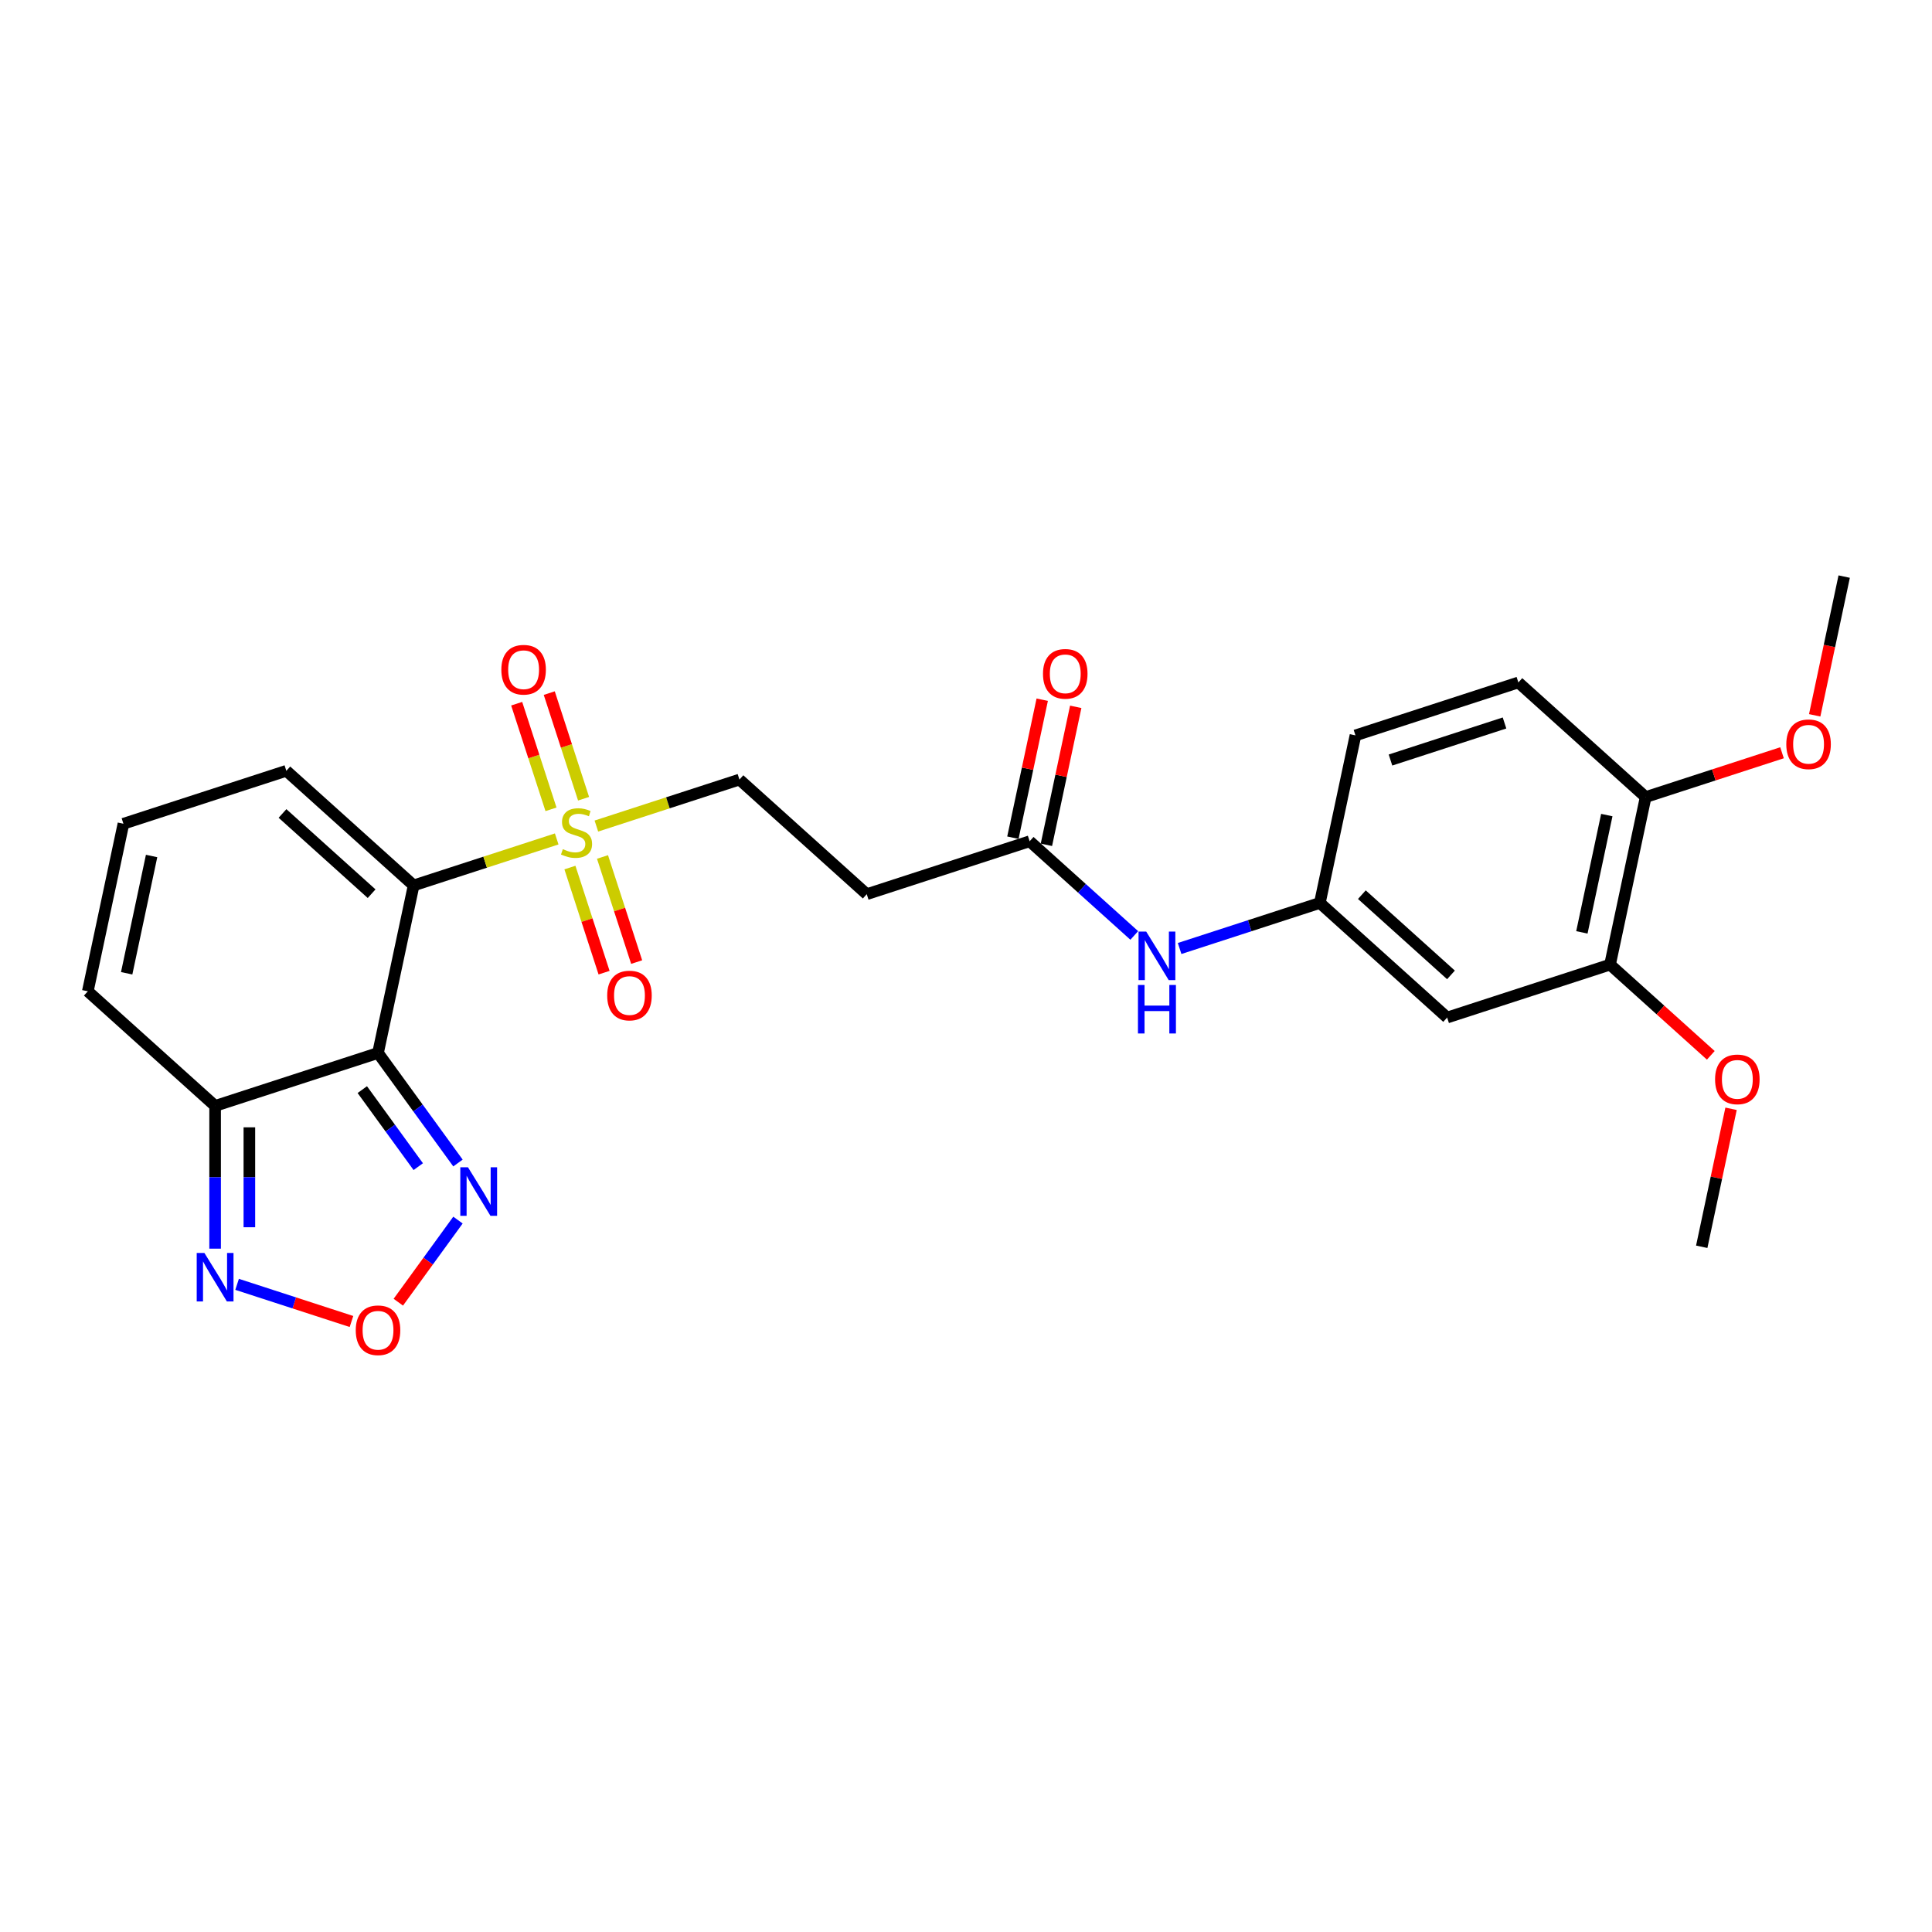 <?xml version='1.0' encoding='iso-8859-1'?>
<svg version='1.1' baseProfile='full'
              xmlns='http://www.w3.org/2000/svg'
                      xmlns:rdkit='http://www.rdkit.org/xml'
                      xmlns:xlink='http://www.w3.org/1999/xlink'
                  xml:space='preserve'
width='1000px' height='1000px' viewBox='0 0 1000 1000'>
<!-- END OF HEADER -->
<rect style='opacity:1.0;fill:#FFFFFF;stroke:none' width='1000' height='1000' x='0' y='0'> </rect>
<path class='bond-0' d='M 214.095,458.296 L 195.662,545.018' style='fill:none;fill-rule:evenodd;stroke:#000000;stroke-width:6px;stroke-linecap:butt;stroke-linejoin:miter;stroke-opacity:1' />
<path class='bond-1' d='M 214.095,458.296 L 251.122,446.265' style='fill:none;fill-rule:evenodd;stroke:#000000;stroke-width:6px;stroke-linecap:butt;stroke-linejoin:miter;stroke-opacity:1' />
<path class='bond-1' d='M 251.122,446.265 L 288.149,434.234' style='fill:none;fill-rule:evenodd;stroke:#CCCC00;stroke-width:6px;stroke-linecap:butt;stroke-linejoin:miter;stroke-opacity:1' />
<path class='bond-7' d='M 214.095,458.296 L 148.208,398.971' style='fill:none;fill-rule:evenodd;stroke:#000000;stroke-width:6px;stroke-linecap:butt;stroke-linejoin:miter;stroke-opacity:1' />
<path class='bond-7' d='M 192.347,462.574 L 146.226,421.047' style='fill:none;fill-rule:evenodd;stroke:#000000;stroke-width:6px;stroke-linecap:butt;stroke-linejoin:miter;stroke-opacity:1' />
<path class='bond-2' d='M 195.662,545.018 L 111.342,572.415' style='fill:none;fill-rule:evenodd;stroke:#000000;stroke-width:6px;stroke-linecap:butt;stroke-linejoin:miter;stroke-opacity:1' />
<path class='bond-3' d='M 195.662,545.018 L 216.353,573.496' style='fill:none;fill-rule:evenodd;stroke:#000000;stroke-width:6px;stroke-linecap:butt;stroke-linejoin:miter;stroke-opacity:1' />
<path class='bond-3' d='M 216.353,573.496 L 237.043,601.974' style='fill:none;fill-rule:evenodd;stroke:#0000FF;stroke-width:6px;stroke-linecap:butt;stroke-linejoin:miter;stroke-opacity:1' />
<path class='bond-3' d='M 187.524,563.984 L 202.007,583.919' style='fill:none;fill-rule:evenodd;stroke:#000000;stroke-width:6px;stroke-linecap:butt;stroke-linejoin:miter;stroke-opacity:1' />
<path class='bond-3' d='M 202.007,583.919 L 216.491,603.853' style='fill:none;fill-rule:evenodd;stroke:#0000FF;stroke-width:6px;stroke-linecap:butt;stroke-linejoin:miter;stroke-opacity:1' />
<path class='bond-8' d='M 308.683,427.562 L 345.709,415.532' style='fill:none;fill-rule:evenodd;stroke:#CCCC00;stroke-width:6px;stroke-linecap:butt;stroke-linejoin:miter;stroke-opacity:1' />
<path class='bond-8' d='M 345.709,415.532 L 382.736,403.501' style='fill:none;fill-rule:evenodd;stroke:#000000;stroke-width:6px;stroke-linecap:butt;stroke-linejoin:miter;stroke-opacity:1' />
<path class='bond-12' d='M 294.99,449.047 L 303.829,476.249' style='fill:none;fill-rule:evenodd;stroke:#CCCC00;stroke-width:6px;stroke-linecap:butt;stroke-linejoin:miter;stroke-opacity:1' />
<path class='bond-12' d='M 303.829,476.249 L 312.667,503.451' style='fill:none;fill-rule:evenodd;stroke:#FF0000;stroke-width:6px;stroke-linecap:butt;stroke-linejoin:miter;stroke-opacity:1' />
<path class='bond-12' d='M 311.854,443.567 L 320.693,470.769' style='fill:none;fill-rule:evenodd;stroke:#CCCC00;stroke-width:6px;stroke-linecap:butt;stroke-linejoin:miter;stroke-opacity:1' />
<path class='bond-12' d='M 320.693,470.769 L 329.531,497.971' style='fill:none;fill-rule:evenodd;stroke:#FF0000;stroke-width:6px;stroke-linecap:butt;stroke-linejoin:miter;stroke-opacity:1' />
<path class='bond-13' d='M 302.06,413.423 L 293.178,386.088' style='fill:none;fill-rule:evenodd;stroke:#CCCC00;stroke-width:6px;stroke-linecap:butt;stroke-linejoin:miter;stroke-opacity:1' />
<path class='bond-13' d='M 293.178,386.088 L 284.297,358.753' style='fill:none;fill-rule:evenodd;stroke:#FF0000;stroke-width:6px;stroke-linecap:butt;stroke-linejoin:miter;stroke-opacity:1' />
<path class='bond-13' d='M 285.196,418.903 L 276.314,391.568' style='fill:none;fill-rule:evenodd;stroke:#CCCC00;stroke-width:6px;stroke-linecap:butt;stroke-linejoin:miter;stroke-opacity:1' />
<path class='bond-13' d='M 276.314,391.568 L 267.433,364.233' style='fill:none;fill-rule:evenodd;stroke:#FF0000;stroke-width:6px;stroke-linecap:butt;stroke-linejoin:miter;stroke-opacity:1' />
<path class='bond-5' d='M 111.342,572.415 L 111.342,609.36' style='fill:none;fill-rule:evenodd;stroke:#000000;stroke-width:6px;stroke-linecap:butt;stroke-linejoin:miter;stroke-opacity:1' />
<path class='bond-5' d='M 111.342,609.36 L 111.342,646.304' style='fill:none;fill-rule:evenodd;stroke:#0000FF;stroke-width:6px;stroke-linecap:butt;stroke-linejoin:miter;stroke-opacity:1' />
<path class='bond-5' d='M 129.073,583.499 L 129.073,609.36' style='fill:none;fill-rule:evenodd;stroke:#000000;stroke-width:6px;stroke-linecap:butt;stroke-linejoin:miter;stroke-opacity:1' />
<path class='bond-5' d='M 129.073,609.36 L 129.073,635.221' style='fill:none;fill-rule:evenodd;stroke:#0000FF;stroke-width:6px;stroke-linecap:butt;stroke-linejoin:miter;stroke-opacity:1' />
<path class='bond-26' d='M 111.342,572.415 L 45.455,513.09' style='fill:none;fill-rule:evenodd;stroke:#000000;stroke-width:6px;stroke-linecap:butt;stroke-linejoin:miter;stroke-opacity:1' />
<path class='bond-4' d='M 237.043,631.516 L 221.604,652.766' style='fill:none;fill-rule:evenodd;stroke:#0000FF;stroke-width:6px;stroke-linecap:butt;stroke-linejoin:miter;stroke-opacity:1' />
<path class='bond-4' d='M 221.604,652.766 L 206.165,674.016' style='fill:none;fill-rule:evenodd;stroke:#FF0000;stroke-width:6px;stroke-linecap:butt;stroke-linejoin:miter;stroke-opacity:1' />
<path class='bond-27' d='M 181.92,684.007 L 152.319,674.389' style='fill:none;fill-rule:evenodd;stroke:#FF0000;stroke-width:6px;stroke-linecap:butt;stroke-linejoin:miter;stroke-opacity:1' />
<path class='bond-27' d='M 152.319,674.389 L 122.719,664.772' style='fill:none;fill-rule:evenodd;stroke:#0000FF;stroke-width:6px;stroke-linecap:butt;stroke-linejoin:miter;stroke-opacity:1' />
<path class='bond-6' d='M 532.944,435.428 L 448.623,462.826' style='fill:none;fill-rule:evenodd;stroke:#000000;stroke-width:6px;stroke-linecap:butt;stroke-linejoin:miter;stroke-opacity:1' />
<path class='bond-14' d='M 532.944,435.428 L 560.018,459.806' style='fill:none;fill-rule:evenodd;stroke:#000000;stroke-width:6px;stroke-linecap:butt;stroke-linejoin:miter;stroke-opacity:1' />
<path class='bond-14' d='M 560.018,459.806 L 587.092,484.184' style='fill:none;fill-rule:evenodd;stroke:#0000FF;stroke-width:6px;stroke-linecap:butt;stroke-linejoin:miter;stroke-opacity:1' />
<path class='bond-19' d='M 541.616,437.272 L 549.206,401.562' style='fill:none;fill-rule:evenodd;stroke:#000000;stroke-width:6px;stroke-linecap:butt;stroke-linejoin:miter;stroke-opacity:1' />
<path class='bond-19' d='M 549.206,401.562 L 556.796,365.852' style='fill:none;fill-rule:evenodd;stroke:#FF0000;stroke-width:6px;stroke-linecap:butt;stroke-linejoin:miter;stroke-opacity:1' />
<path class='bond-19' d='M 524.271,433.585 L 531.862,397.875' style='fill:none;fill-rule:evenodd;stroke:#000000;stroke-width:6px;stroke-linecap:butt;stroke-linejoin:miter;stroke-opacity:1' />
<path class='bond-19' d='M 531.862,397.875 L 539.452,362.165' style='fill:none;fill-rule:evenodd;stroke:#FF0000;stroke-width:6px;stroke-linecap:butt;stroke-linejoin:miter;stroke-opacity:1' />
<path class='bond-15' d='M 148.208,398.971 L 63.888,426.368' style='fill:none;fill-rule:evenodd;stroke:#000000;stroke-width:6px;stroke-linecap:butt;stroke-linejoin:miter;stroke-opacity:1' />
<path class='bond-9' d='M 382.736,403.501 L 448.623,462.826' style='fill:none;fill-rule:evenodd;stroke:#000000;stroke-width:6px;stroke-linecap:butt;stroke-linejoin:miter;stroke-opacity:1' />
<path class='bond-10' d='M 749.038,526.681 L 683.151,467.356' style='fill:none;fill-rule:evenodd;stroke:#000000;stroke-width:6px;stroke-linecap:butt;stroke-linejoin:miter;stroke-opacity:1' />
<path class='bond-10' d='M 751.02,504.605 L 704.899,463.077' style='fill:none;fill-rule:evenodd;stroke:#000000;stroke-width:6px;stroke-linecap:butt;stroke-linejoin:miter;stroke-opacity:1' />
<path class='bond-11' d='M 749.038,526.681 L 833.358,499.284' style='fill:none;fill-rule:evenodd;stroke:#000000;stroke-width:6px;stroke-linecap:butt;stroke-linejoin:miter;stroke-opacity:1' />
<path class='bond-22' d='M 833.358,499.284 L 859.431,522.759' style='fill:none;fill-rule:evenodd;stroke:#000000;stroke-width:6px;stroke-linecap:butt;stroke-linejoin:miter;stroke-opacity:1' />
<path class='bond-22' d='M 859.431,522.759 L 885.503,546.235' style='fill:none;fill-rule:evenodd;stroke:#FF0000;stroke-width:6px;stroke-linecap:butt;stroke-linejoin:miter;stroke-opacity:1' />
<path class='bond-28' d='M 833.358,499.284 L 851.792,412.561' style='fill:none;fill-rule:evenodd;stroke:#000000;stroke-width:6px;stroke-linecap:butt;stroke-linejoin:miter;stroke-opacity:1' />
<path class='bond-28' d='M 818.779,482.588 L 831.682,421.883' style='fill:none;fill-rule:evenodd;stroke:#000000;stroke-width:6px;stroke-linecap:butt;stroke-linejoin:miter;stroke-opacity:1' />
<path class='bond-17' d='M 610.569,490.939 L 646.86,479.148' style='fill:none;fill-rule:evenodd;stroke:#0000FF;stroke-width:6px;stroke-linecap:butt;stroke-linejoin:miter;stroke-opacity:1' />
<path class='bond-17' d='M 646.86,479.148 L 683.151,467.356' style='fill:none;fill-rule:evenodd;stroke:#000000;stroke-width:6px;stroke-linecap:butt;stroke-linejoin:miter;stroke-opacity:1' />
<path class='bond-16' d='M 63.888,426.368 L 45.455,513.09' style='fill:none;fill-rule:evenodd;stroke:#000000;stroke-width:6px;stroke-linecap:butt;stroke-linejoin:miter;stroke-opacity:1' />
<path class='bond-16' d='M 78.467,443.063 L 65.564,503.769' style='fill:none;fill-rule:evenodd;stroke:#000000;stroke-width:6px;stroke-linecap:butt;stroke-linejoin:miter;stroke-opacity:1' />
<path class='bond-21' d='M 683.151,467.356 L 701.584,380.634' style='fill:none;fill-rule:evenodd;stroke:#000000;stroke-width:6px;stroke-linecap:butt;stroke-linejoin:miter;stroke-opacity:1' />
<path class='bond-18' d='M 851.792,412.561 L 785.905,353.236' style='fill:none;fill-rule:evenodd;stroke:#000000;stroke-width:6px;stroke-linecap:butt;stroke-linejoin:miter;stroke-opacity:1' />
<path class='bond-23' d='M 851.792,412.561 L 887.081,401.095' style='fill:none;fill-rule:evenodd;stroke:#000000;stroke-width:6px;stroke-linecap:butt;stroke-linejoin:miter;stroke-opacity:1' />
<path class='bond-23' d='M 887.081,401.095 L 922.37,389.629' style='fill:none;fill-rule:evenodd;stroke:#FF0000;stroke-width:6px;stroke-linecap:butt;stroke-linejoin:miter;stroke-opacity:1' />
<path class='bond-20' d='M 785.905,353.236 L 701.584,380.634' style='fill:none;fill-rule:evenodd;stroke:#000000;stroke-width:6px;stroke-linecap:butt;stroke-linejoin:miter;stroke-opacity:1' />
<path class='bond-20' d='M 778.736,374.21 L 719.712,393.388' style='fill:none;fill-rule:evenodd;stroke:#000000;stroke-width:6px;stroke-linecap:butt;stroke-linejoin:miter;stroke-opacity:1' />
<path class='bond-24' d='M 895.993,573.911 L 888.402,609.621' style='fill:none;fill-rule:evenodd;stroke:#FF0000;stroke-width:6px;stroke-linecap:butt;stroke-linejoin:miter;stroke-opacity:1' />
<path class='bond-24' d='M 888.402,609.621 L 880.812,645.331' style='fill:none;fill-rule:evenodd;stroke:#000000;stroke-width:6px;stroke-linecap:butt;stroke-linejoin:miter;stroke-opacity:1' />
<path class='bond-25' d='M 939.282,370.251 L 946.914,334.346' style='fill:none;fill-rule:evenodd;stroke:#FF0000;stroke-width:6px;stroke-linecap:butt;stroke-linejoin:miter;stroke-opacity:1' />
<path class='bond-25' d='M 946.914,334.346 L 954.545,298.442' style='fill:none;fill-rule:evenodd;stroke:#000000;stroke-width:6px;stroke-linecap:butt;stroke-linejoin:miter;stroke-opacity:1' />
<path  class='atom-2' d='M 291.323 439.516
Q 291.607 439.622, 292.777 440.119
Q 293.947 440.615, 295.224 440.934
Q 296.536 441.218, 297.813 441.218
Q 300.189 441.218, 301.572 440.083
Q 302.955 438.913, 302.955 436.892
Q 302.955 435.508, 302.246 434.657
Q 301.572 433.806, 300.508 433.345
Q 299.444 432.884, 297.671 432.352
Q 295.437 431.678, 294.089 431.04
Q 292.777 430.402, 291.819 429.054
Q 290.897 427.706, 290.897 425.437
Q 290.897 422.28, 293.025 420.33
Q 295.189 418.379, 299.444 418.379
Q 302.352 418.379, 305.65 419.763
L 304.835 422.493
Q 301.82 421.252, 299.551 421.252
Q 297.104 421.252, 295.756 422.28
Q 294.408 423.273, 294.444 425.011
Q 294.444 426.359, 295.118 427.174
Q 295.827 427.99, 296.82 428.451
Q 297.848 428.912, 299.551 429.444
Q 301.82 430.153, 303.168 430.863
Q 304.516 431.572, 305.473 433.026
Q 306.466 434.445, 306.466 436.892
Q 306.466 440.367, 304.125 442.247
Q 301.82 444.091, 297.955 444.091
Q 295.72 444.091, 294.018 443.594
Q 292.351 443.133, 290.365 442.318
L 291.323 439.516
' fill='#CCCC00'/>
<path  class='atom-4' d='M 242.225 604.191
L 250.452 617.49
Q 251.268 618.802, 252.58 621.178
Q 253.892 623.554, 253.963 623.696
L 253.963 604.191
L 257.297 604.191
L 257.297 629.299
L 253.857 629.299
L 245.026 614.759
Q 243.998 613.057, 242.899 611.106
Q 241.835 609.156, 241.515 608.553
L 241.515 629.299
L 238.253 629.299
L 238.253 604.191
L 242.225 604.191
' fill='#0000FF'/>
<path  class='atom-5' d='M 184.136 688.543
Q 184.136 682.514, 187.115 679.145
Q 190.094 675.776, 195.662 675.776
Q 201.23 675.776, 204.209 679.145
Q 207.188 682.514, 207.188 688.543
Q 207.188 694.643, 204.173 698.118
Q 201.159 701.558, 195.662 701.558
Q 190.13 701.558, 187.115 698.118
Q 184.136 694.678, 184.136 688.543
M 195.662 698.721
Q 199.492 698.721, 201.549 696.168
Q 203.641 693.579, 203.641 688.543
Q 203.641 683.614, 201.549 681.131
Q 199.492 678.613, 195.662 678.613
Q 191.832 678.613, 189.739 681.096
Q 187.683 683.578, 187.683 688.543
Q 187.683 693.614, 189.739 696.168
Q 191.832 698.721, 195.662 698.721
' fill='#FF0000'/>
<path  class='atom-6' d='M 105.791 648.521
L 114.019 661.82
Q 114.835 663.132, 116.147 665.508
Q 117.459 667.884, 117.53 668.026
L 117.53 648.521
L 120.864 648.521
L 120.864 673.629
L 117.424 673.629
L 108.593 659.089
Q 107.565 657.387, 106.465 655.436
Q 105.401 653.486, 105.082 652.883
L 105.082 673.629
L 101.819 673.629
L 101.819 648.521
L 105.791 648.521
' fill='#0000FF'/>
<path  class='atom-13' d='M 314.287 515.289
Q 314.287 509.261, 317.266 505.892
Q 320.245 502.522, 325.813 502.522
Q 331.381 502.522, 334.36 505.892
Q 337.339 509.261, 337.339 515.289
Q 337.339 521.389, 334.324 524.865
Q 331.31 528.305, 325.813 528.305
Q 320.281 528.305, 317.266 524.865
Q 314.287 521.425, 314.287 515.289
M 325.813 525.468
Q 329.643 525.468, 331.7 522.914
Q 333.792 520.325, 333.792 515.289
Q 333.792 510.36, 331.7 507.878
Q 329.643 505.36, 325.813 505.36
Q 321.983 505.36, 319.891 507.842
Q 317.834 510.325, 317.834 515.289
Q 317.834 520.361, 319.891 522.914
Q 321.983 525.468, 325.813 525.468
' fill='#FF0000'/>
<path  class='atom-14' d='M 259.493 346.649
Q 259.493 340.62, 262.472 337.251
Q 265.451 333.882, 271.018 333.882
Q 276.586 333.882, 279.565 337.251
Q 282.544 340.62, 282.544 346.649
Q 282.544 352.748, 279.53 356.224
Q 276.515 359.664, 271.018 359.664
Q 265.486 359.664, 262.472 356.224
Q 259.493 352.784, 259.493 346.649
M 271.018 356.827
Q 274.848 356.827, 276.905 354.273
Q 278.998 351.685, 278.998 346.649
Q 278.998 341.719, 276.905 339.237
Q 274.848 336.719, 271.018 336.719
Q 267.188 336.719, 265.096 339.201
Q 263.039 341.684, 263.039 346.649
Q 263.039 351.72, 265.096 354.273
Q 267.188 356.827, 271.018 356.827
' fill='#FF0000'/>
<path  class='atom-15' d='M 593.28 482.199
L 601.508 495.498
Q 602.324 496.81, 603.636 499.186
Q 604.948 501.562, 605.019 501.704
L 605.019 482.199
L 608.353 482.199
L 608.353 507.308
L 604.913 507.308
L 596.082 492.767
Q 595.054 491.065, 593.954 489.115
Q 592.89 487.164, 592.571 486.561
L 592.571 507.308
L 589.308 507.308
L 589.308 482.199
L 593.28 482.199
' fill='#0000FF'/>
<path  class='atom-15' d='M 589.007 509.818
L 592.412 509.818
L 592.412 520.493
L 605.249 520.493
L 605.249 509.818
L 608.654 509.818
L 608.654 534.927
L 605.249 534.927
L 605.249 523.33
L 592.412 523.33
L 592.412 534.927
L 589.007 534.927
L 589.007 509.818
' fill='#0000FF'/>
<path  class='atom-20' d='M 539.851 348.777
Q 539.851 342.748, 542.83 339.379
Q 545.809 336.01, 551.377 336.01
Q 556.945 336.01, 559.924 339.379
Q 562.903 342.748, 562.903 348.777
Q 562.903 354.877, 559.888 358.352
Q 556.874 361.792, 551.377 361.792
Q 545.845 361.792, 542.83 358.352
Q 539.851 354.912, 539.851 348.777
M 551.377 358.955
Q 555.207 358.955, 557.264 356.402
Q 559.356 353.813, 559.356 348.777
Q 559.356 343.848, 557.264 341.365
Q 555.207 338.847, 551.377 338.847
Q 547.547 338.847, 545.454 341.33
Q 543.398 343.812, 543.398 348.777
Q 543.398 353.848, 545.454 356.402
Q 547.547 358.955, 551.377 358.955
' fill='#FF0000'/>
<path  class='atom-23' d='M 887.72 558.679
Q 887.72 552.651, 890.698 549.281
Q 893.677 545.912, 899.245 545.912
Q 904.813 545.912, 907.792 549.281
Q 910.771 552.651, 910.771 558.679
Q 910.771 564.779, 907.757 568.255
Q 904.742 571.695, 899.245 571.695
Q 893.713 571.695, 890.698 568.255
Q 887.72 564.815, 887.72 558.679
M 899.245 568.858
Q 903.075 568.858, 905.132 566.304
Q 907.225 563.715, 907.225 558.679
Q 907.225 553.75, 905.132 551.267
Q 903.075 548.749, 899.245 548.749
Q 895.415 548.749, 893.323 551.232
Q 891.266 553.714, 891.266 558.679
Q 891.266 563.751, 893.323 566.304
Q 895.415 568.858, 899.245 568.858
' fill='#FF0000'/>
<path  class='atom-24' d='M 924.586 385.235
Q 924.586 379.206, 927.565 375.837
Q 930.544 372.468, 936.112 372.468
Q 941.68 372.468, 944.659 375.837
Q 947.638 379.206, 947.638 385.235
Q 947.638 391.335, 944.623 394.81
Q 941.609 398.25, 936.112 398.25
Q 930.58 398.25, 927.565 394.81
Q 924.586 391.37, 924.586 385.235
M 936.112 395.413
Q 939.942 395.413, 941.999 392.86
Q 944.091 390.271, 944.091 385.235
Q 944.091 380.305, 941.999 377.823
Q 939.942 375.305, 936.112 375.305
Q 932.282 375.305, 930.19 377.787
Q 928.133 380.27, 928.133 385.235
Q 928.133 390.306, 930.19 392.86
Q 932.282 395.413, 936.112 395.413
' fill='#FF0000'/>
</svg>

